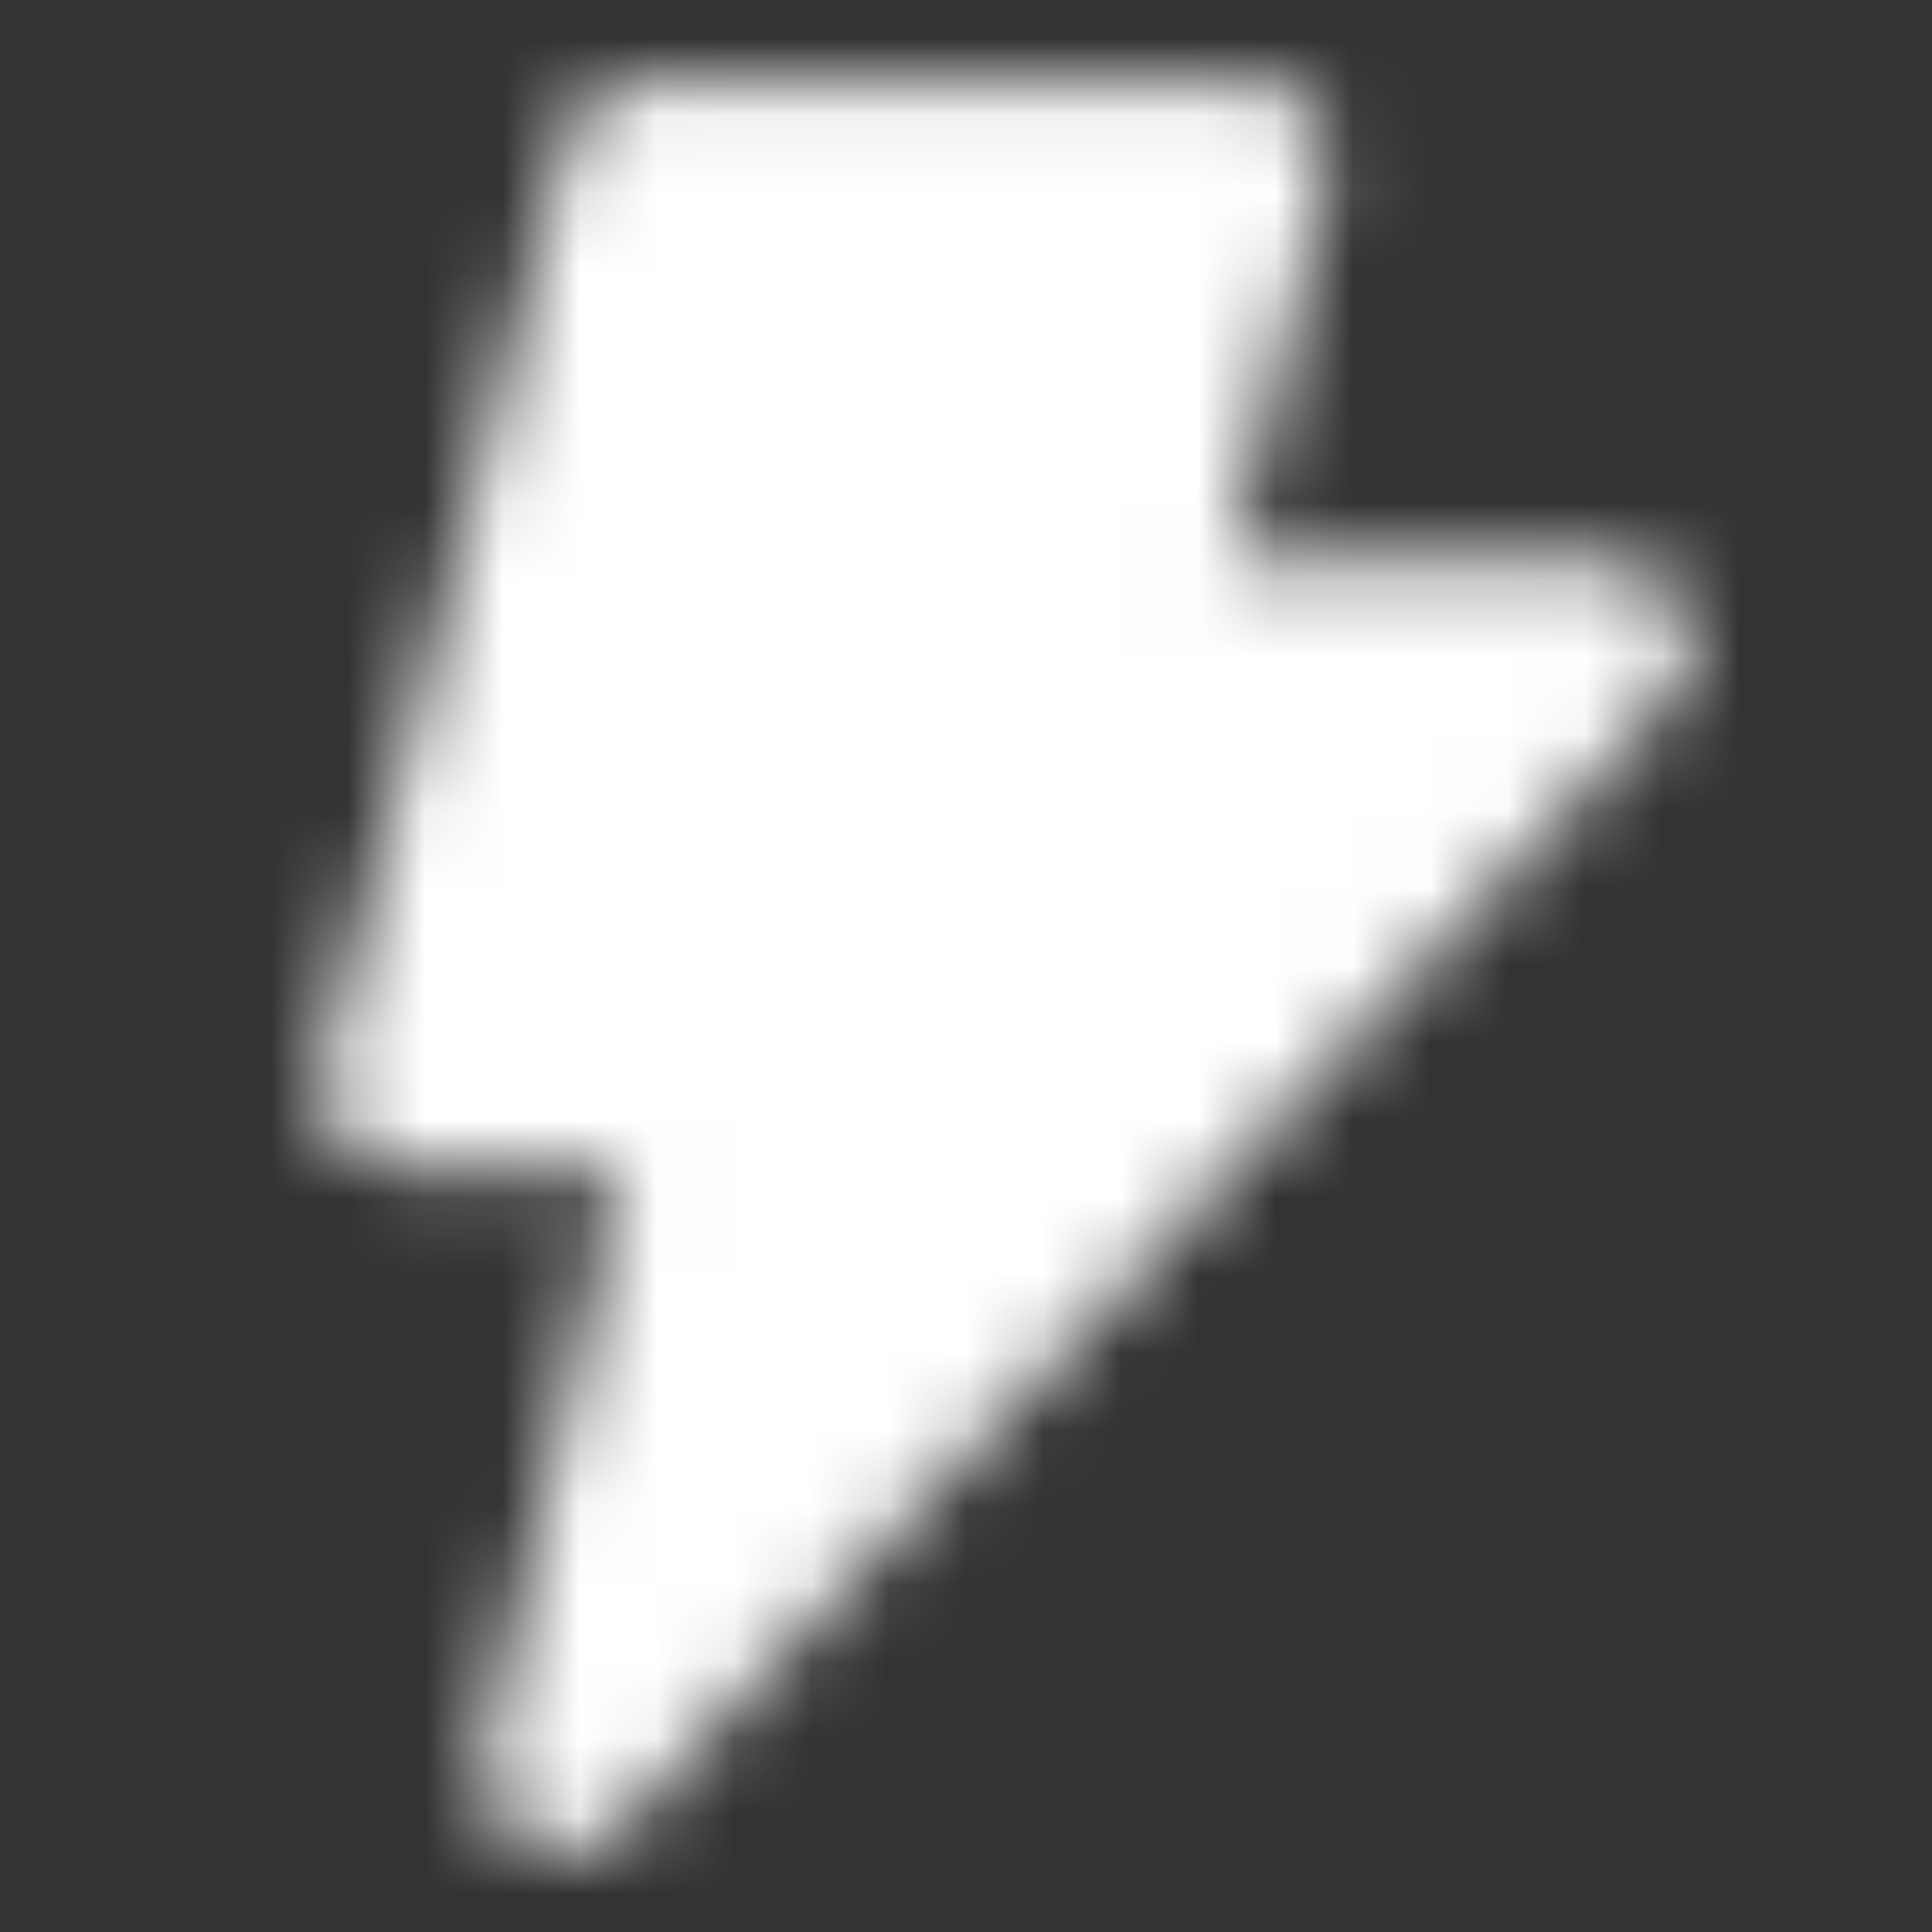 <?xml version="1.0" encoding="UTF-8"?> <svg xmlns="http://www.w3.org/2000/svg" width="25" height="25" viewBox="0 0 25 25" fill="none"><rect x="0" y="0" width="25" height="25" fill="#333333" stroke="none"/><mask id="mask0_3_76" style="mask-type:luminance" maskUnits="userSpaceOnUse" x="4" y="1" width="18" height="23"><path d="M16.146 2.083H8.333L5.208 14.062H9.375L7.292 22.917L20.833 8.333H14.583L16.146 2.083Z" fill="white" stroke="white" stroke-width="2.083" stroke-linecap="round" stroke-linejoin="round"></path><path d="M10.938 5.729L9.896 9.896" stroke="black" stroke-width="2.083" stroke-linecap="round"></path></mask><g mask="url(#mask0_3_76)"><path d="M0 0H25V25H0V0Z" fill="white"></path></g></svg> 